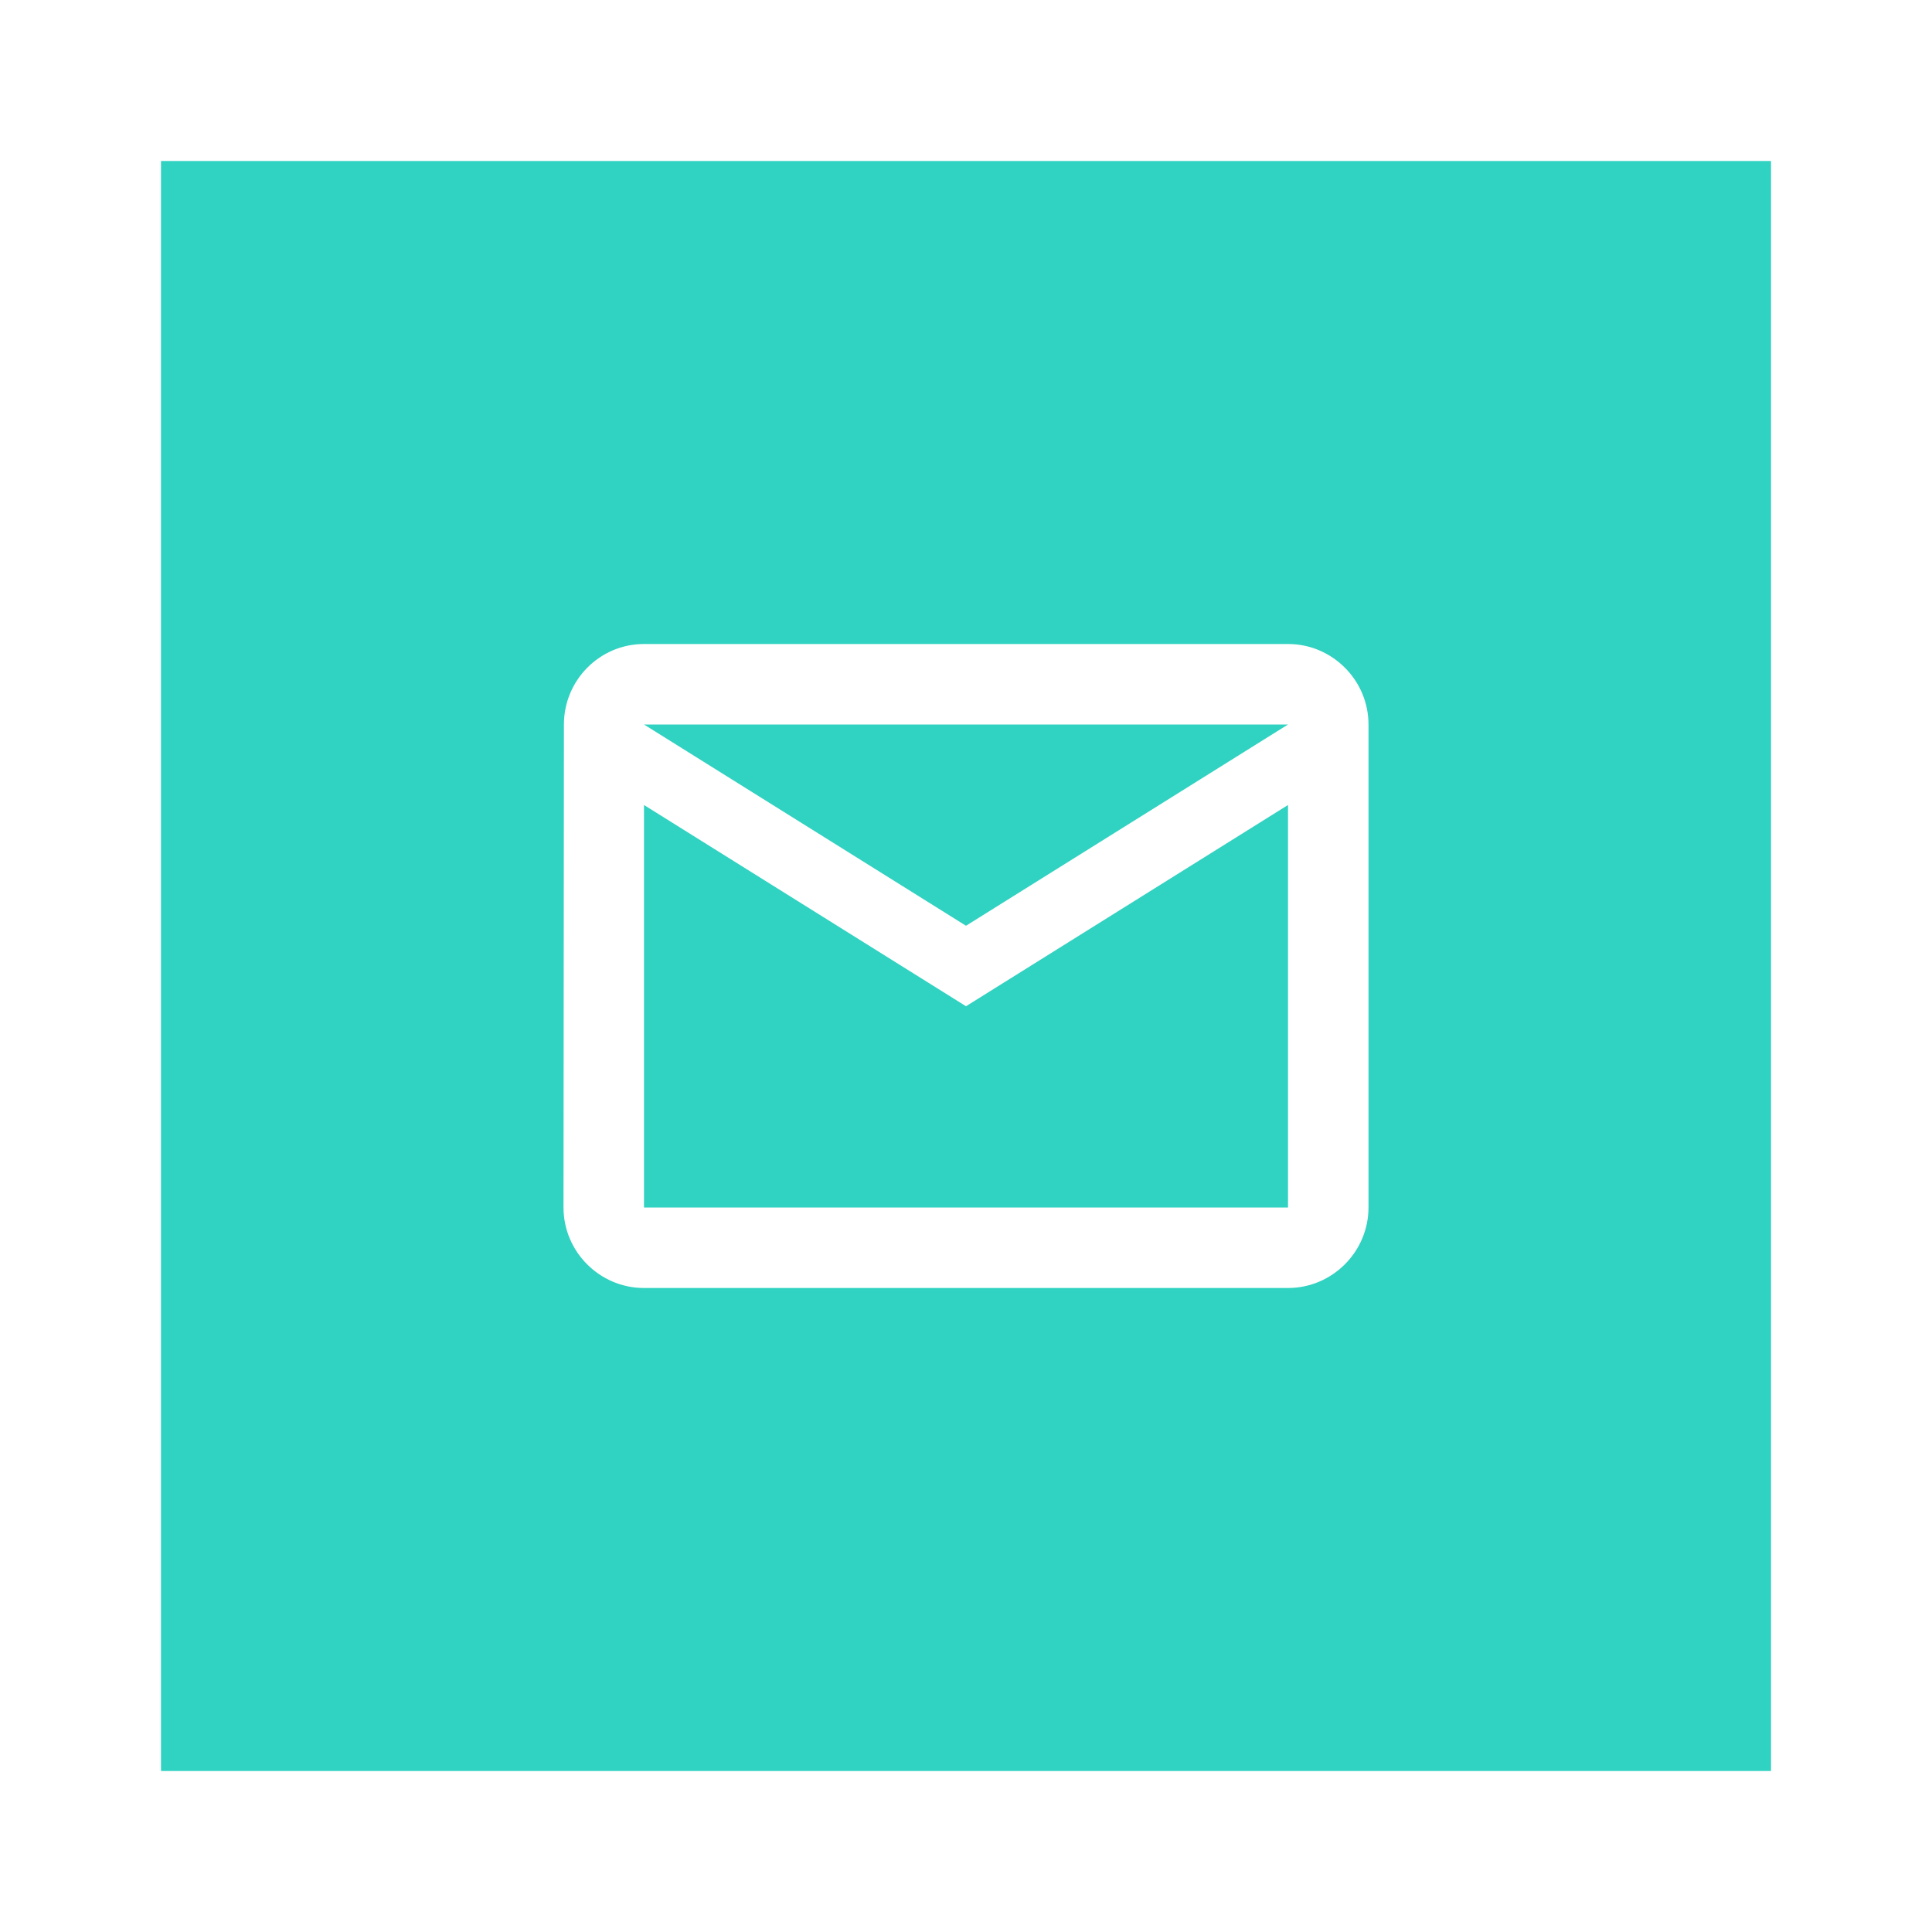<svg width="42" height="42" viewBox="0 0 42 42" fill="none" xmlns="http://www.w3.org/2000/svg">
<path fill-rule="evenodd" clip-rule="evenodd" d="M3.5 3.5H38.5V38.5H3.5V3.5ZM14 14H28C28.962 14 29.75 14.787 29.75 15.75V26.25C29.75 27.212 28.962 28 28 28H14C13.037 28 12.25 27.212 12.25 26.25L12.259 15.75C12.259 14.787 13.037 14 14 14ZM21 21.875L14 17.5V26.25H28V17.5L21 21.875ZM21 20.125L14 15.75H28L21 20.125Z" fill="#30D2C1"/>
</svg>
